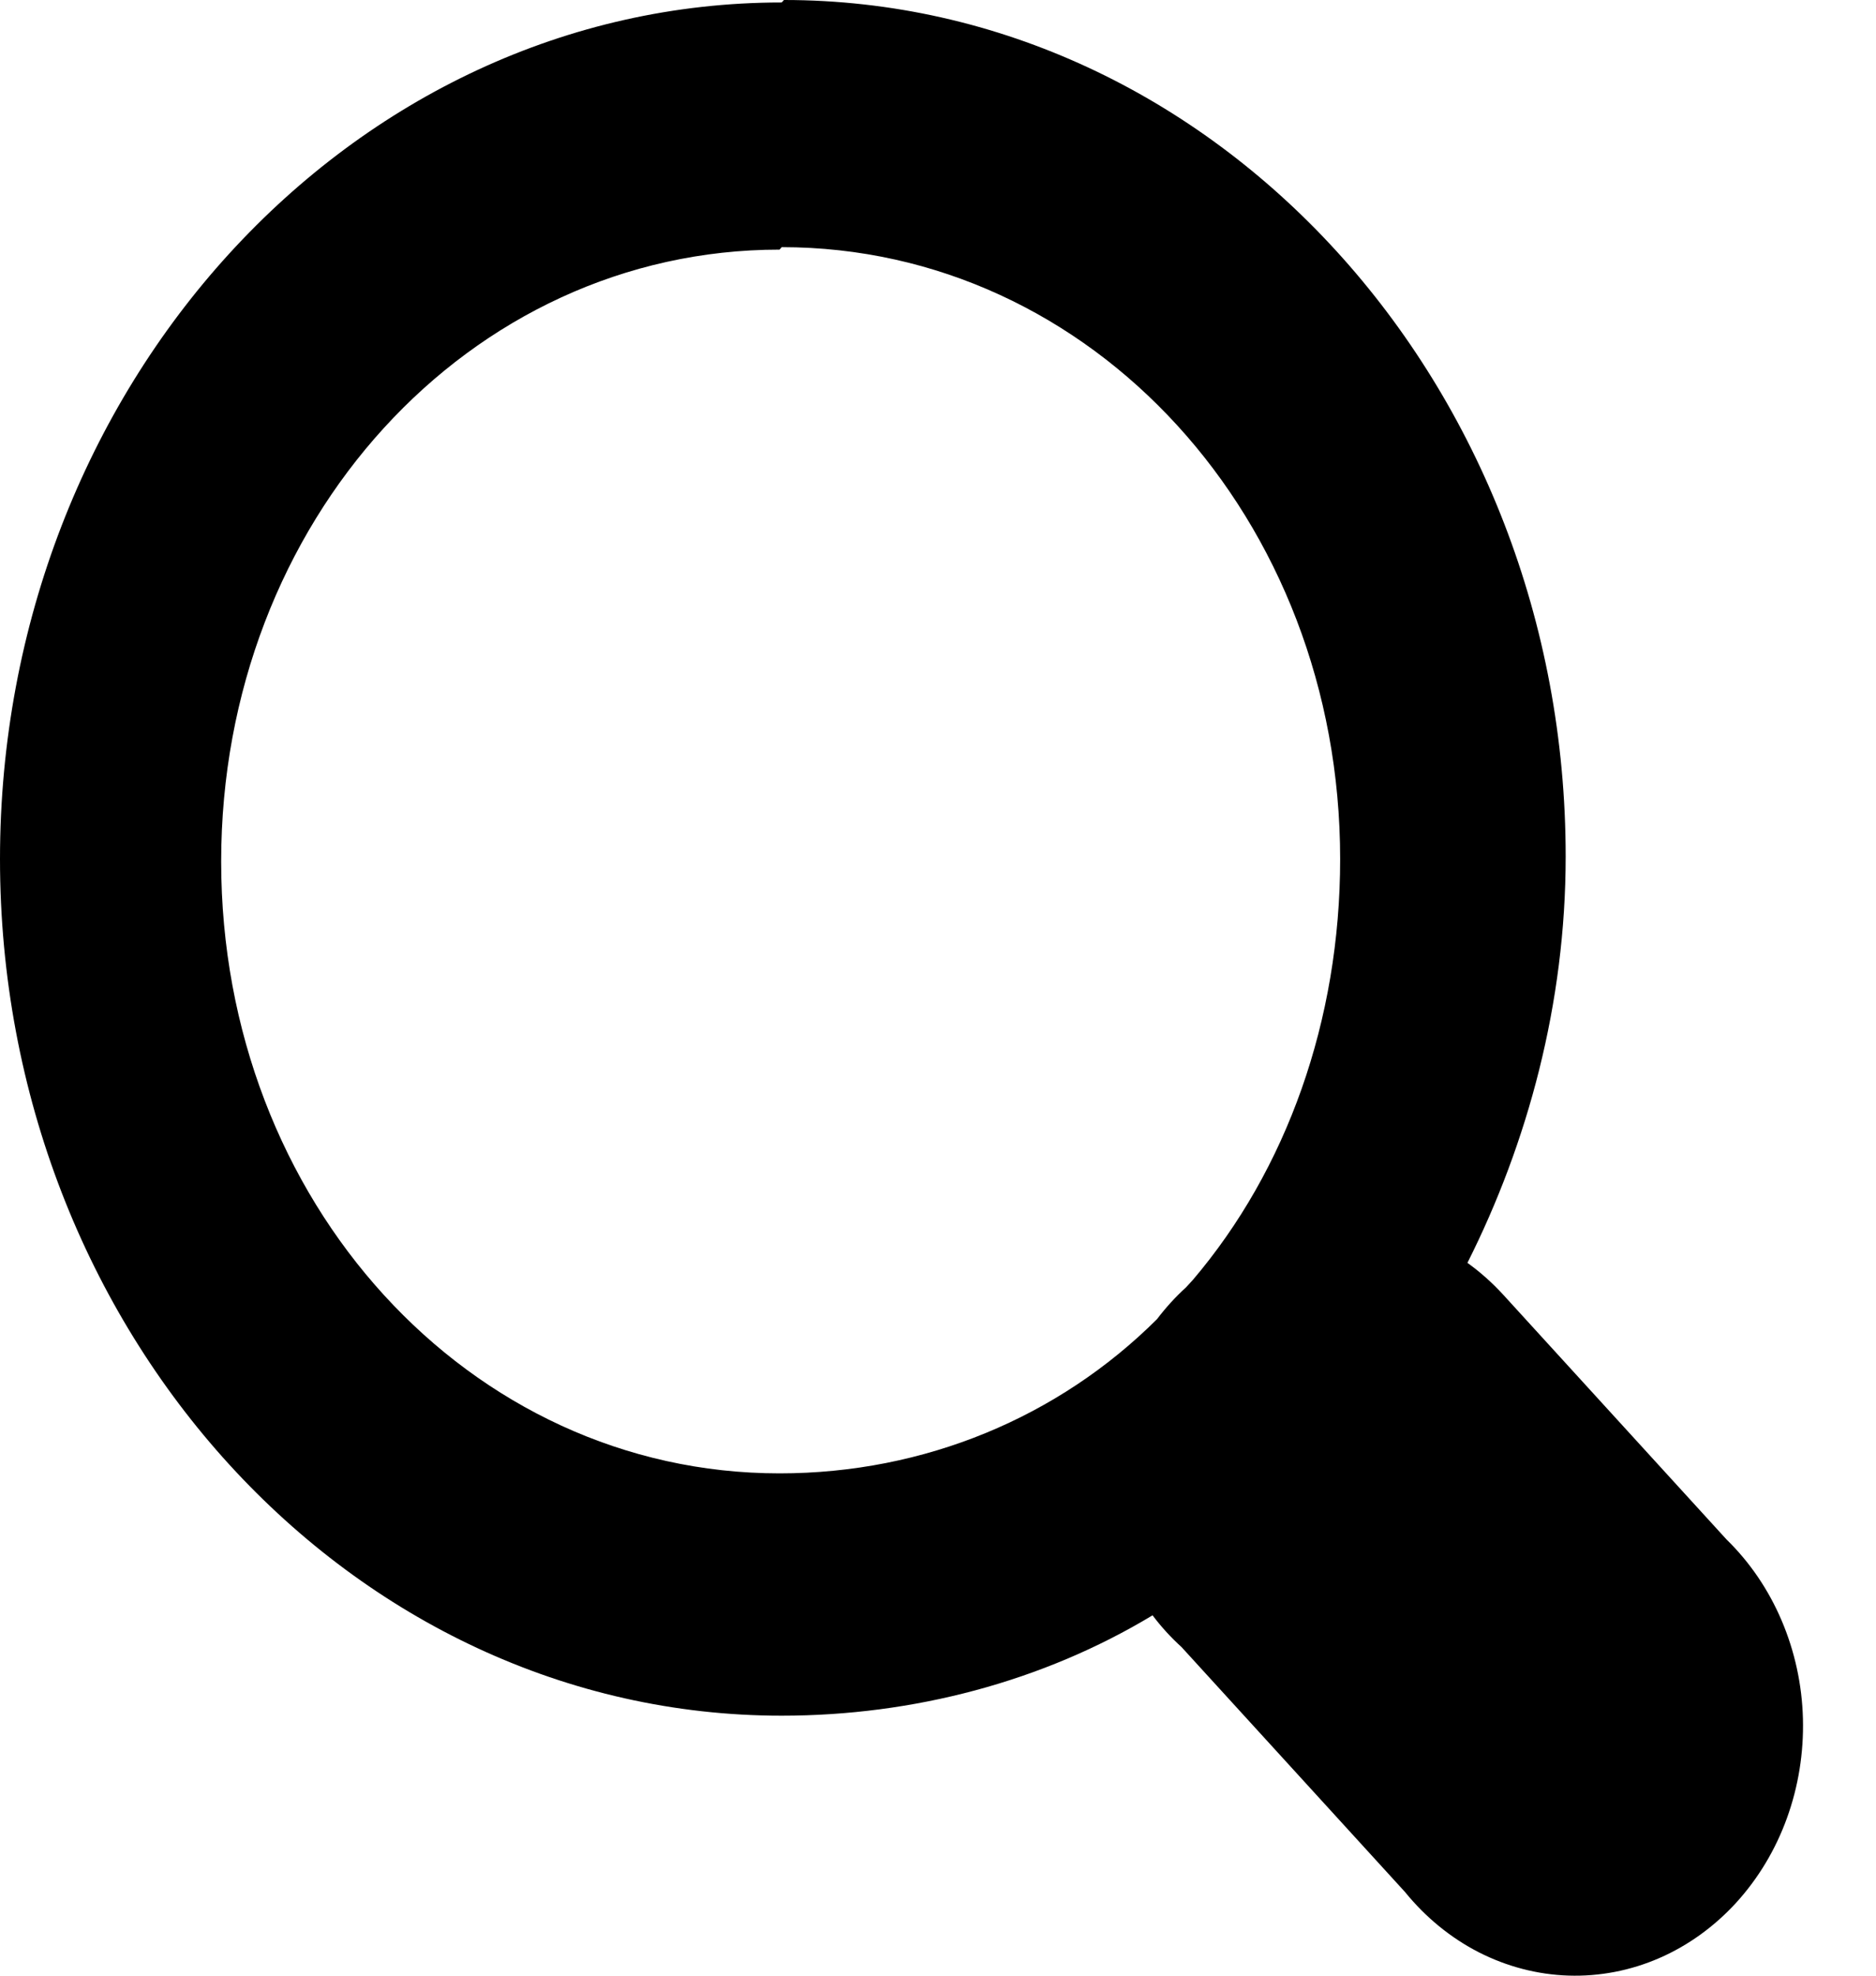 <svg width="19" height="20" viewBox="0 0 19 20" fill="none" xmlns="http://www.w3.org/2000/svg">
<path d="M7.917 0.025C3.552 0.025 0 3.915 0 8.696C0 13.478 3.552 17.368 7.917 17.368C9.252 17.368 10.564 17.021 11.673 16.352C11.761 16.469 11.86 16.577 11.967 16.674L14.229 19.152C14.438 19.409 14.692 19.617 14.977 19.763C15.262 19.908 15.571 19.989 15.886 19.999C16.2 20.009 16.513 19.949 16.805 19.822C17.097 19.695 17.363 19.503 17.585 19.26C17.807 19.016 17.982 18.726 18.098 18.405C18.214 18.085 18.269 17.743 18.26 17.398C18.251 17.054 18.177 16.716 18.044 16.404C17.911 16.092 17.721 15.813 17.486 15.584L15.224 13.106C15.114 12.986 14.993 12.878 14.862 12.784C15.473 11.57 15.857 10.158 15.857 8.671C15.857 3.89 12.306 0 7.94 0L7.917 0.025ZM7.917 2.502C11.062 2.502 13.573 5.252 13.573 8.696C13.573 10.332 13.03 11.843 12.08 12.958C12.057 12.982 12.034 13.007 12.012 13.032C11.905 13.129 11.807 13.237 11.718 13.354C10.723 14.345 9.365 14.915 7.895 14.915C4.75 14.915 2.24 12.165 2.24 8.721C2.24 5.277 4.75 2.527 7.895 2.527L7.917 2.502Z" fill="black"/>
</svg>
